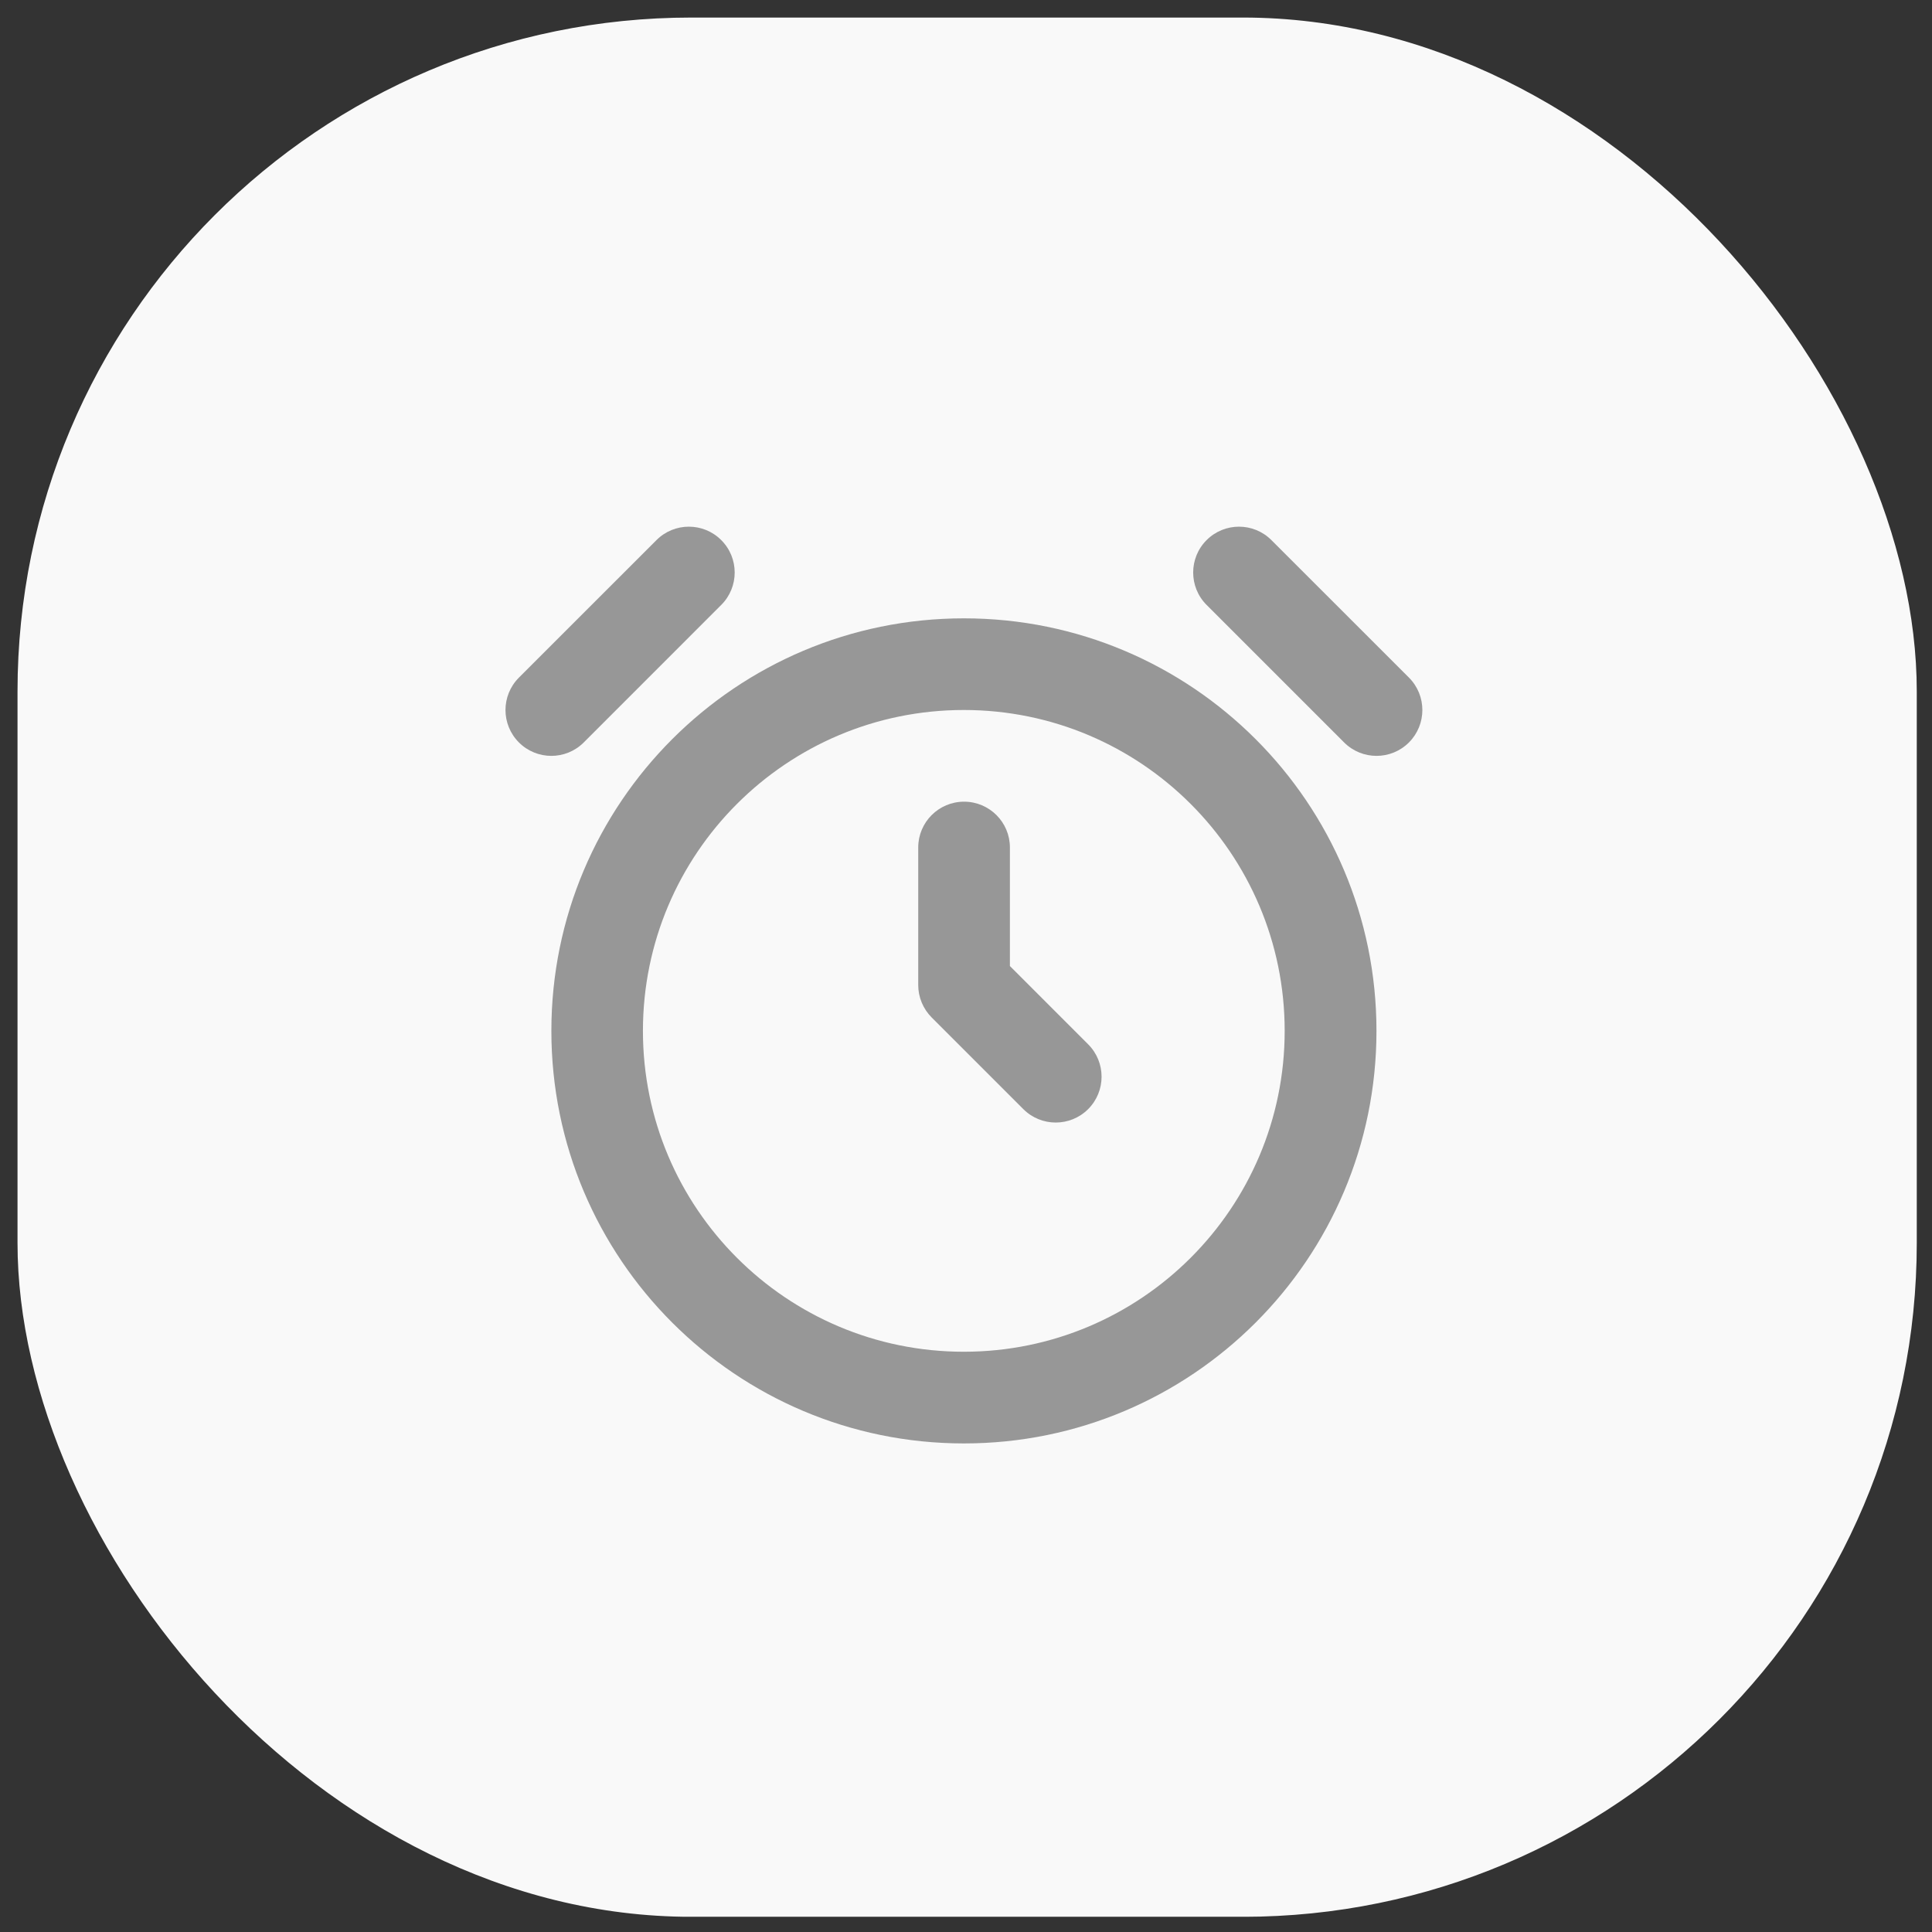 <?xml version="1.0" encoding="UTF-8"?> <svg xmlns="http://www.w3.org/2000/svg" width="59" height="59" viewBox="0 0 59 59" fill="none"><rect x="0" y="0" width="59" height="59" fill="#333333" stroke="none"/><g clip-path="url(#clip0_2124_597)"><rect x="0.535" y="0.536" width="58" height="58" rx="20.58" fill="#F9F9F9"></rect><path fill-rule="evenodd" clip-rule="evenodd" d="M15.847 20.693L20.047 16.494C20.593 15.947 21.48 15.947 22.026 16.494C22.573 17.04 22.573 17.927 22.026 18.473L17.827 22.673C17.28 23.22 16.394 23.22 15.847 22.673C15.3 22.126 15.3 21.24 15.847 20.693ZM38.827 16.494L43.027 20.693C43.573 21.24 43.573 22.126 43.027 22.673C42.48 23.22 41.594 23.22 41.047 22.673L36.847 18.473C36.301 17.927 36.301 17.04 36.847 16.494C37.394 15.947 38.28 15.947 38.827 16.494ZM29.437 44.08C36.395 44.08 42.035 38.44 42.035 31.481C42.035 24.523 36.395 18.883 29.437 18.883C22.479 18.883 16.838 24.523 16.838 31.481C16.838 38.44 22.479 44.08 29.437 44.08ZM29.433 41.28C24.021 41.28 19.634 36.893 19.634 31.481C19.634 26.069 24.021 21.682 29.433 21.682C34.845 21.682 39.232 26.069 39.232 31.481C39.232 36.893 34.845 41.28 29.433 41.28ZM29.441 24.482C30.214 24.482 30.841 25.108 30.841 25.881V29.501L33.23 31.891C33.777 32.438 33.777 33.324 33.23 33.871C32.684 34.417 31.797 34.417 31.251 33.871L28.451 31.071C28.189 30.808 28.041 30.452 28.041 30.081V25.881C28.041 25.108 28.668 24.482 29.441 24.482Z" fill="#979797"></path></g><defs><clipPath id="clip0_2124_597"><rect x="0.535" y="0.535" width="58" height="58" rx="18.788" fill="white"></rect></clipPath></defs></svg> 